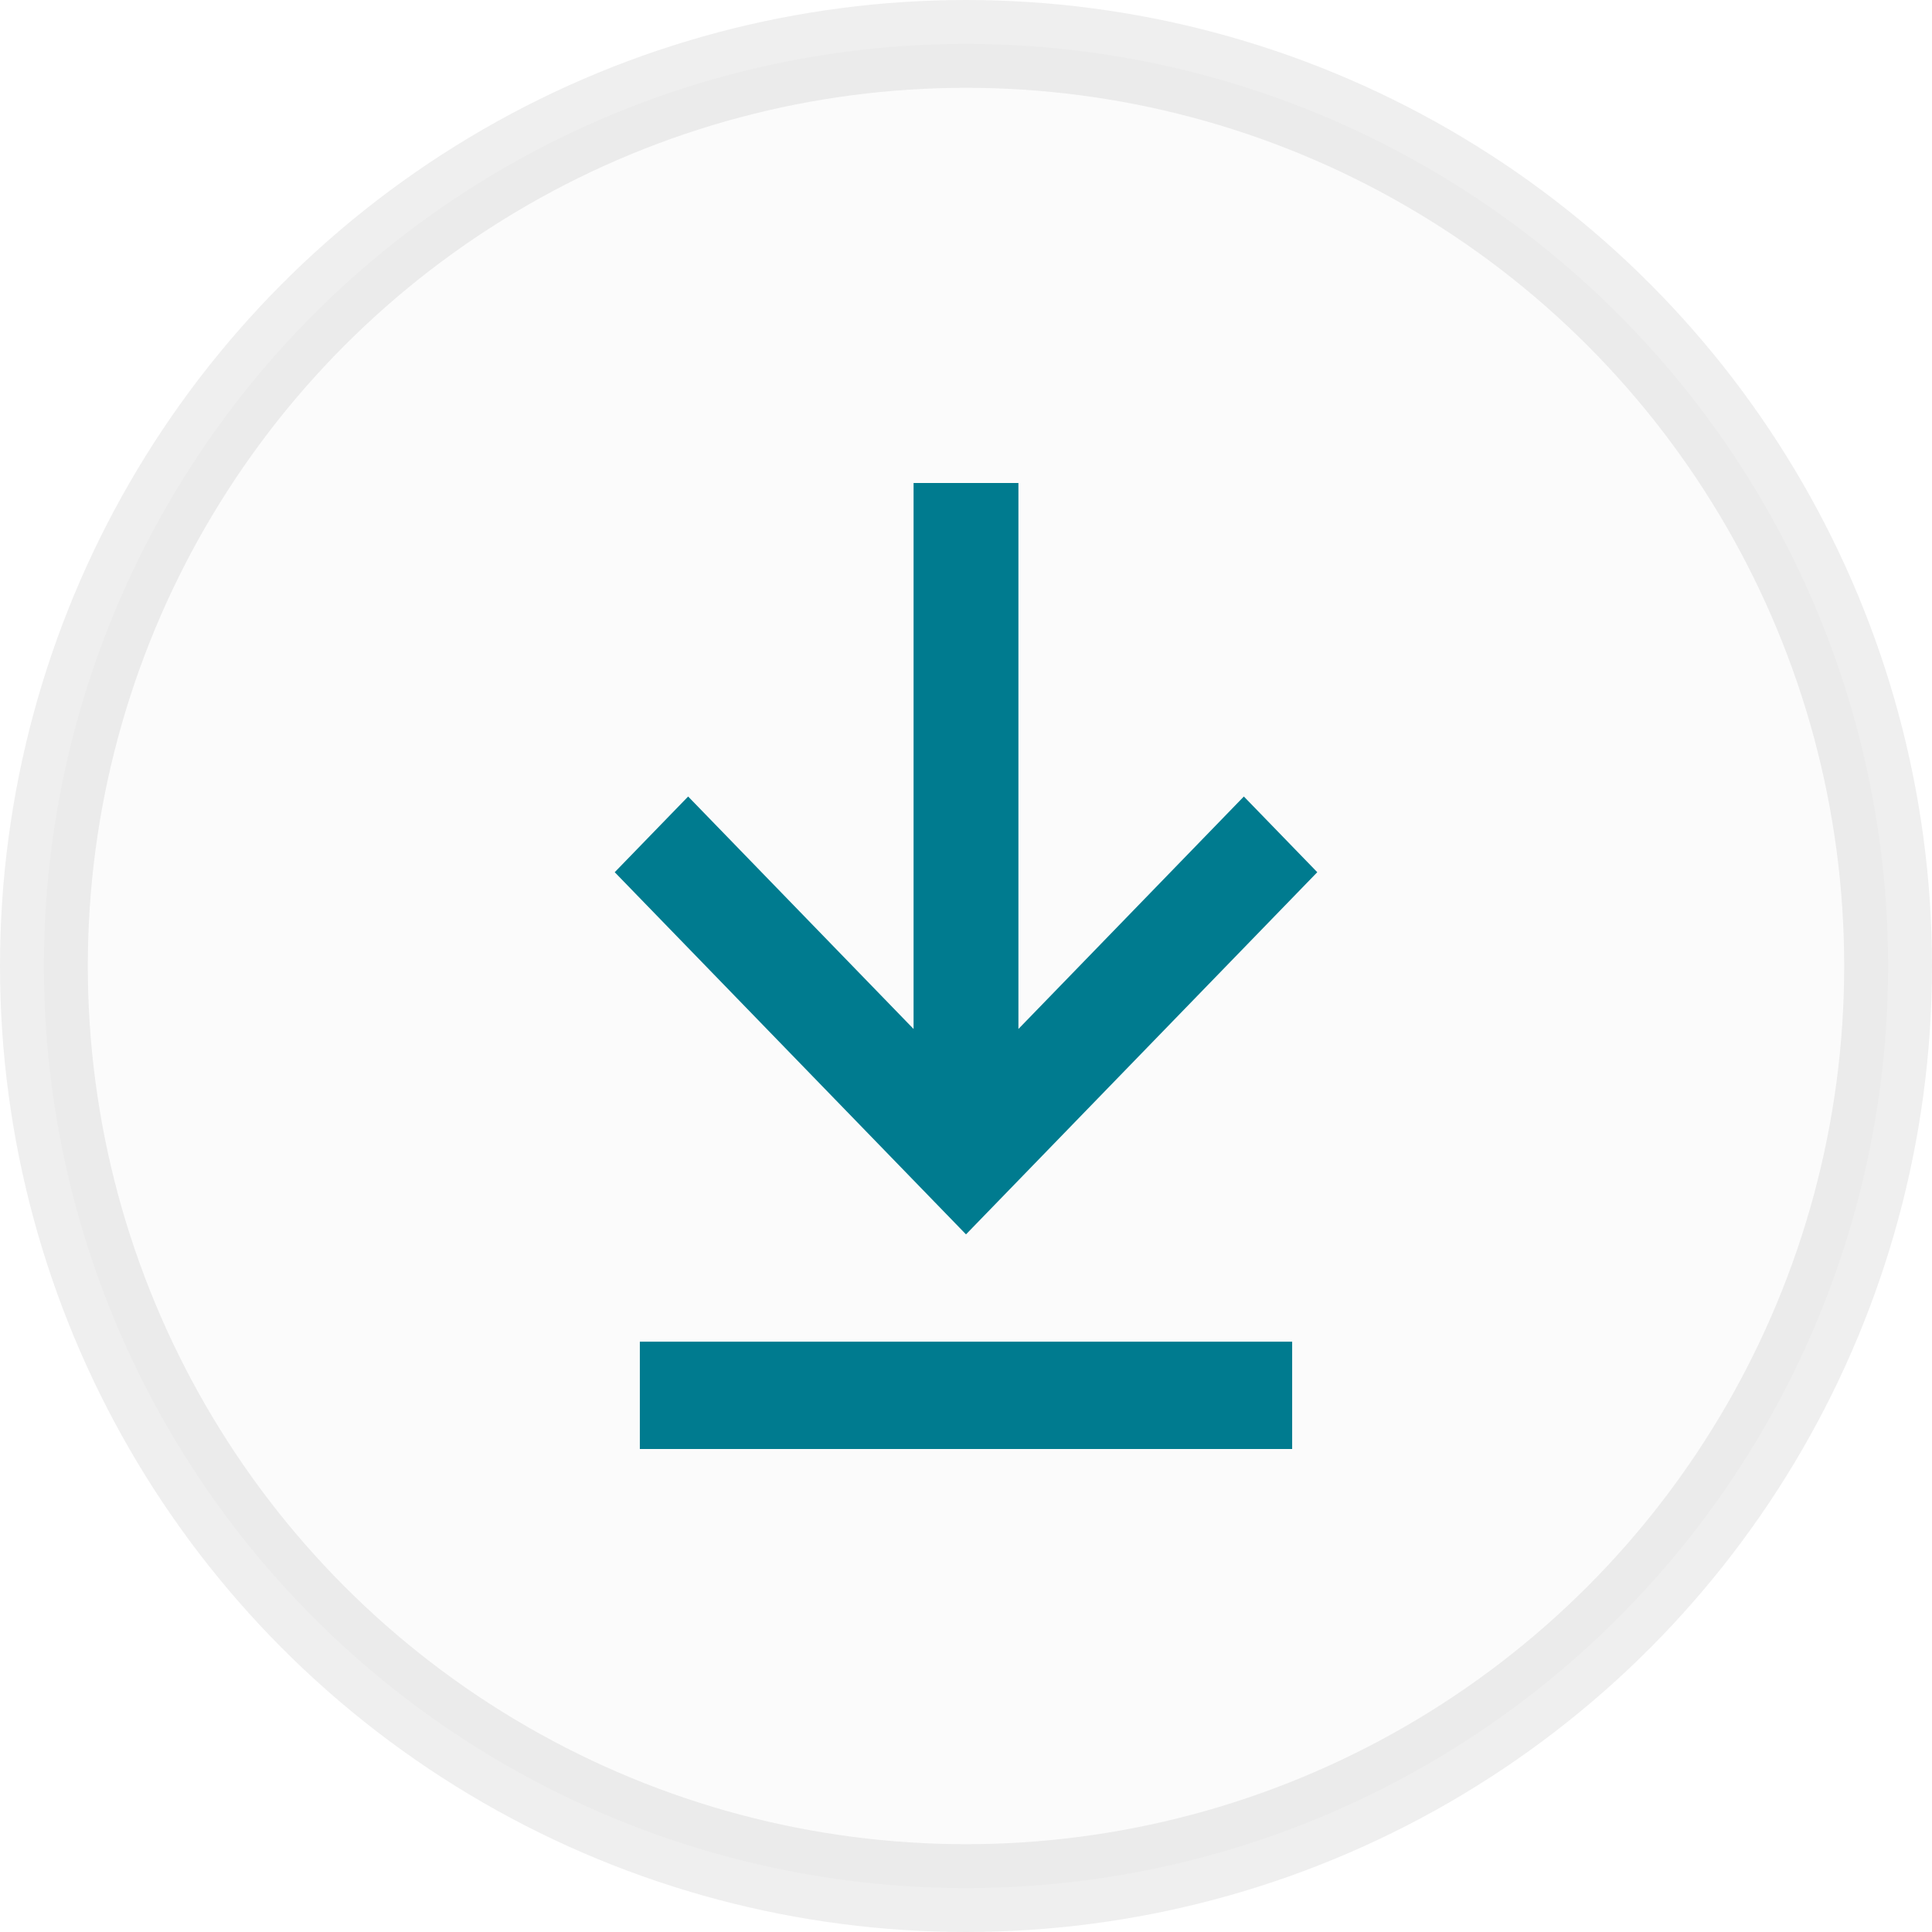 <svg xmlns="http://www.w3.org/2000/svg" width="22" height="22" viewBox="0 0 22 22">
    <g fill="none" fill-rule="evenodd">
        <circle cx="11" cy="11" r="10.5" fill="#3A3A3A" fill-opacity=".1" stroke="#3A3A3A" stroke-opacity=".4" opacity=".196"/>
        <path fill="#007b8f" fill-rule="nonzero" d="M14.714 15.278V16.5H7.286v-1.222h7.428zM11.597 5.5v6.217l2.567-2.647.836.862-4 4.124-4-4.124.836-.862 2.567 2.647V5.5h1.194z"/>
    </g>
</svg>
